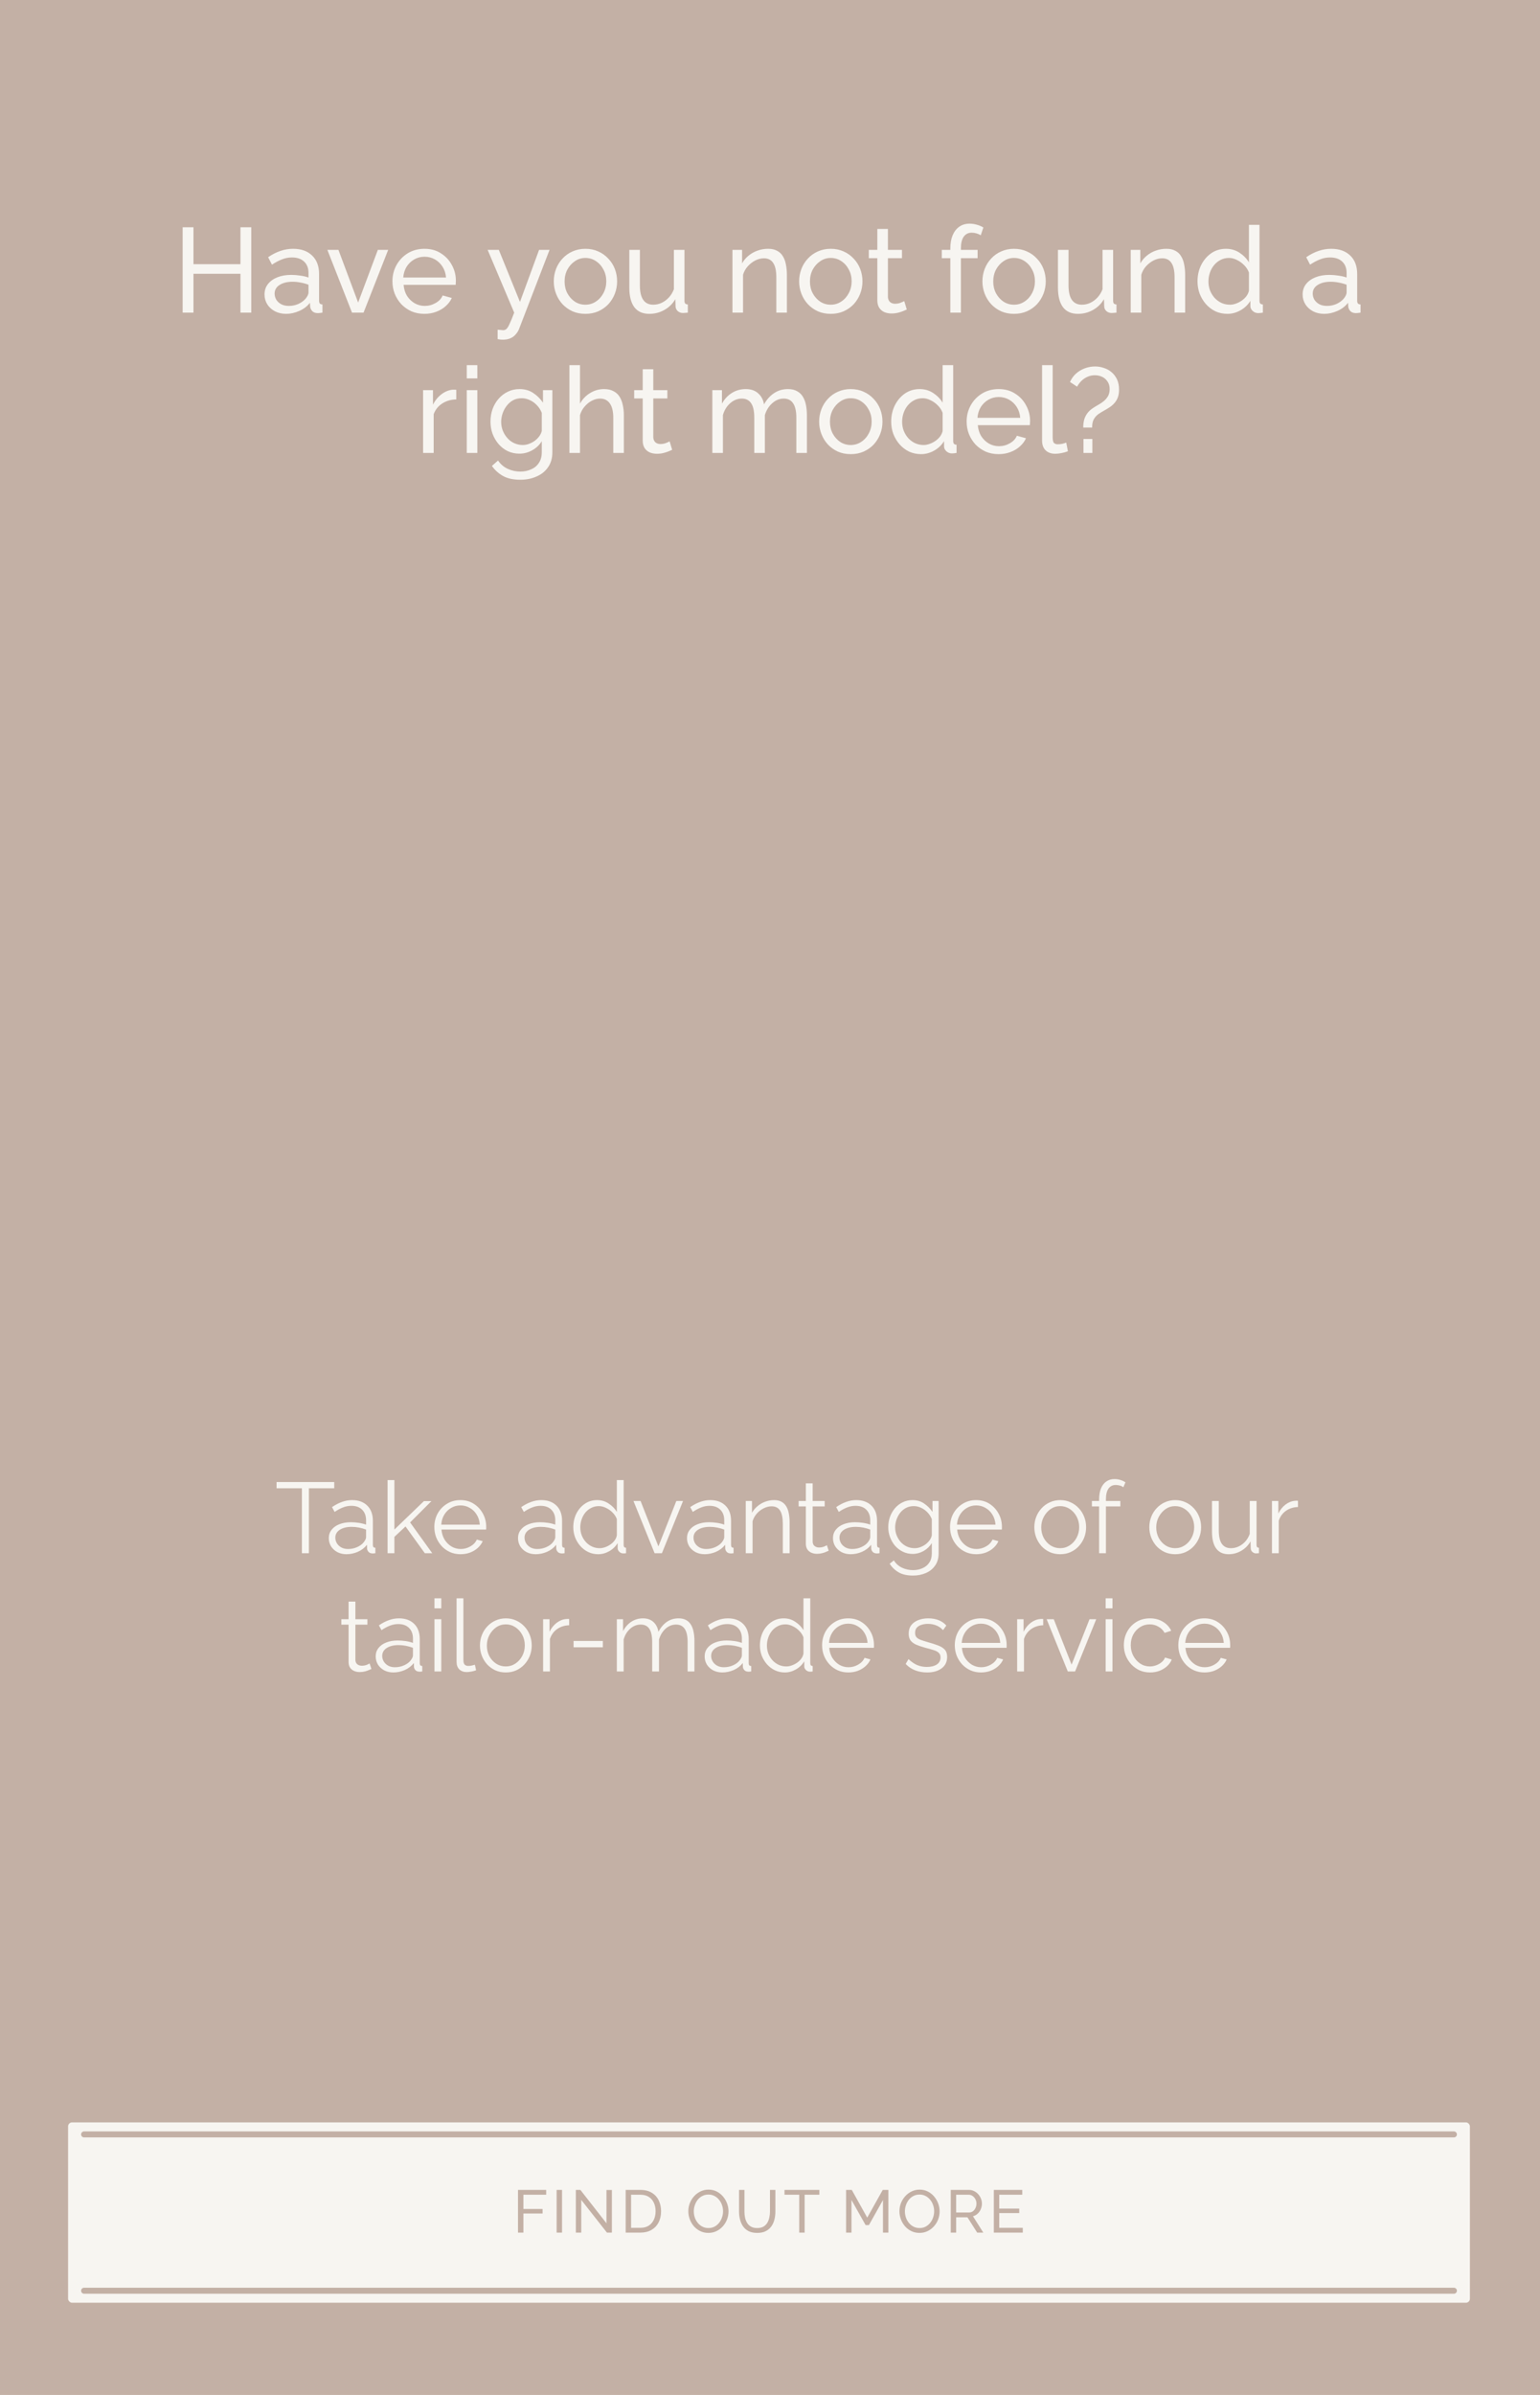 <svg xmlns="http://www.w3.org/2000/svg" fill="none" viewBox="0 0 769 1195" height="1195" width="769">
<rect fill="#C3B0A5" height="1195" width="769"></rect>
<path fill="#F7F5F1" d="M125.469 113.4V156H120.069V136.62H96.609V156H91.209V113.4H96.609V131.82H120.069V113.4H125.469ZM132.089 146.94C132.089 144.94 132.649 143.22 133.769 141.78C134.929 140.3 136.509 139.16 138.509 138.36C140.509 137.56 142.829 137.16 145.469 137.16C146.869 137.16 148.349 137.28 149.909 137.52C151.469 137.72 152.849 138.04 154.049 138.48V136.2C154.049 133.8 153.329 131.92 151.889 130.56C150.449 129.16 148.409 128.46 145.769 128.46C144.049 128.46 142.389 128.78 140.789 129.42C139.229 130.02 137.569 130.9 135.809 132.06L133.889 128.34C135.929 126.94 137.969 125.9 140.009 125.22C142.049 124.5 144.169 124.14 146.369 124.14C150.369 124.14 153.529 125.26 155.849 127.5C158.169 129.7 159.329 132.78 159.329 136.74V150C159.329 150.64 159.449 151.12 159.689 151.44C159.969 151.72 160.409 151.88 161.009 151.92V156C160.489 156.08 160.029 156.14 159.629 156.18C159.269 156.22 158.969 156.24 158.729 156.24C157.489 156.24 156.549 155.9 155.909 155.22C155.309 154.54 154.969 153.82 154.889 153.06L154.769 151.08C153.409 152.84 151.629 154.2 149.429 155.16C147.229 156.12 145.049 156.6 142.889 156.6C140.809 156.6 138.949 156.18 137.309 155.34C135.669 154.46 134.389 153.3 133.469 151.86C132.549 150.38 132.089 148.74 132.089 146.94ZM152.489 149.16C152.969 148.6 153.349 148.04 153.629 147.48C153.909 146.88 154.049 146.38 154.049 145.98V142.08C152.809 141.6 151.509 141.24 150.149 141C148.789 140.72 147.449 140.58 146.129 140.58C143.449 140.58 141.269 141.12 139.589 142.2C137.949 143.24 137.129 144.68 137.129 146.52C137.129 147.52 137.389 148.5 137.909 149.46C138.469 150.38 139.269 151.14 140.309 151.74C141.389 152.34 142.709 152.64 144.269 152.64C145.909 152.64 147.469 152.32 148.949 151.68C150.429 151 151.609 150.16 152.489 149.16ZM175.776 156L163.476 124.68H168.996L178.836 150.96L188.676 124.68H193.836L181.536 156H175.776ZM211.925 156.6C209.565 156.6 207.405 156.18 205.445 155.34C203.525 154.46 201.845 153.28 200.405 151.8C199.005 150.28 197.905 148.54 197.105 146.58C196.345 144.62 195.965 142.54 195.965 140.34C195.965 137.38 196.645 134.68 198.005 132.24C199.365 129.8 201.245 127.84 203.645 126.36C206.085 124.88 208.865 124.14 211.985 124.14C215.145 124.14 217.885 124.9 220.205 126.42C222.565 127.9 224.385 129.86 225.665 132.3C226.985 134.7 227.645 137.3 227.645 140.1C227.645 140.5 227.625 140.9 227.585 141.3C227.585 141.66 227.565 141.94 227.525 142.14H201.545C201.705 144.18 202.265 146 203.225 147.6C204.225 149.16 205.505 150.4 207.065 151.32C208.625 152.2 210.305 152.64 212.105 152.64C214.025 152.64 215.825 152.16 217.505 151.2C219.225 150.24 220.405 148.98 221.045 147.42L225.605 148.68C224.925 150.2 223.905 151.56 222.545 152.76C221.225 153.96 219.645 154.9 217.805 155.58C216.005 156.26 214.045 156.6 211.925 156.6ZM201.365 138.48H222.725C222.565 136.44 221.985 134.64 220.985 133.08C219.985 131.52 218.705 130.3 217.145 129.42C215.585 128.54 213.865 128.1 211.985 128.1C210.145 128.1 208.445 128.54 206.885 129.42C205.325 130.3 204.045 131.52 203.045 133.08C202.085 134.64 201.525 136.44 201.365 138.48ZM248.489 164.52C249.009 164.56 249.529 164.6 250.049 164.64C250.569 164.72 250.969 164.76 251.249 164.76C251.889 164.76 252.449 164.54 252.929 164.1C253.409 163.66 253.929 162.8 254.489 161.52C255.089 160.28 255.849 158.44 256.769 156L243.509 124.68H249.089L259.649 150.66L269.189 124.68H274.409L259.169 164.22C258.809 165.14 258.269 166 257.549 166.8C256.869 167.64 255.989 168.3 254.909 168.78C253.829 169.26 252.529 169.5 251.009 169.5C250.649 169.5 250.269 169.48 249.869 169.44C249.509 169.4 249.049 169.32 248.489 169.2V164.52ZM292.311 156.6C289.951 156.6 287.811 156.18 285.891 155.34C283.971 154.46 282.311 153.28 280.911 151.8C279.511 150.28 278.431 148.54 277.671 146.58C276.911 144.62 276.531 142.56 276.531 140.4C276.531 138.2 276.911 136.12 277.671 134.16C278.431 132.2 279.511 130.48 280.911 129C282.311 127.48 283.971 126.3 285.891 125.46C287.851 124.58 289.991 124.14 292.311 124.14C294.671 124.14 296.811 124.58 298.731 125.46C300.651 126.3 302.311 127.48 303.711 129C305.151 130.48 306.251 132.2 307.011 134.16C307.771 136.12 308.151 138.2 308.151 140.4C308.151 142.56 307.771 144.62 307.011 146.58C306.251 148.54 305.171 150.28 303.771 151.8C302.371 153.28 300.691 154.46 298.731 155.34C296.811 156.18 294.671 156.6 292.311 156.6ZM281.931 140.46C281.931 142.62 282.391 144.58 283.311 146.34C284.271 148.1 285.531 149.5 287.091 150.54C288.651 151.54 290.391 152.04 292.311 152.04C294.231 152.04 295.971 151.52 297.531 150.48C299.131 149.44 300.391 148.04 301.311 146.28C302.271 144.48 302.751 142.5 302.751 140.34C302.751 138.18 302.271 136.22 301.311 134.46C300.391 132.7 299.131 131.3 297.531 130.26C295.971 129.22 294.231 128.7 292.311 128.7C290.391 128.7 288.651 129.24 287.091 130.32C285.531 131.36 284.271 132.76 283.311 134.52C282.391 136.28 281.931 138.26 281.931 140.46ZM314.249 143.46V124.68H319.529V142.44C319.529 145.64 320.089 148.04 321.209 149.64C322.329 151.24 323.989 152.04 326.189 152.04C327.629 152.04 329.009 151.74 330.329 151.14C331.689 150.5 332.909 149.6 333.989 148.44C335.069 147.28 335.909 145.9 336.509 144.3V124.68H341.789V150C341.789 150.64 341.909 151.12 342.149 151.44C342.429 151.72 342.869 151.88 343.469 151.92V156C342.869 156.08 342.389 156.12 342.029 156.12C341.709 156.16 341.389 156.18 341.069 156.18C340.069 156.18 339.209 155.88 338.489 155.28C337.769 154.64 337.389 153.86 337.349 152.94L337.229 149.28C335.869 151.6 334.029 153.4 331.709 154.68C329.429 155.96 326.929 156.6 324.209 156.6C320.929 156.6 318.449 155.5 316.769 153.3C315.089 151.06 314.249 147.78 314.249 143.46ZM392.94 156H387.66V138.48C387.66 135.16 387.14 132.74 386.1 131.22C385.1 129.66 383.56 128.88 381.48 128.88C380.04 128.88 378.6 129.24 377.16 129.96C375.76 130.68 374.5 131.66 373.38 132.9C372.3 134.1 371.52 135.5 371.04 137.1V156H365.76V124.68H370.56V131.4C371.4 129.92 372.48 128.64 373.8 127.56C375.12 126.48 376.62 125.64 378.3 125.04C379.98 124.44 381.74 124.14 383.58 124.14C385.38 124.14 386.88 124.48 388.08 125.16C389.32 125.8 390.28 126.72 390.96 127.92C391.68 129.08 392.18 130.46 392.46 132.06C392.78 133.66 392.94 135.4 392.94 137.28V156ZM414.831 156.6C412.471 156.6 410.331 156.18 408.411 155.34C406.491 154.46 404.831 153.28 403.431 151.8C402.031 150.28 400.951 148.54 400.191 146.58C399.431 144.62 399.051 142.56 399.051 140.4C399.051 138.2 399.431 136.12 400.191 134.16C400.951 132.2 402.031 130.48 403.431 129C404.831 127.48 406.491 126.3 408.411 125.46C410.371 124.58 412.511 124.14 414.831 124.14C417.191 124.14 419.331 124.58 421.251 125.46C423.171 126.3 424.831 127.48 426.231 129C427.671 130.48 428.771 132.2 429.531 134.16C430.291 136.12 430.671 138.2 430.671 140.4C430.671 142.56 430.291 144.62 429.531 146.58C428.771 148.54 427.691 150.28 426.291 151.8C424.891 153.28 423.211 154.46 421.251 155.34C419.331 156.18 417.191 156.6 414.831 156.6ZM404.451 140.46C404.451 142.62 404.911 144.58 405.831 146.34C406.791 148.1 408.051 149.5 409.611 150.54C411.171 151.54 412.911 152.04 414.831 152.04C416.751 152.04 418.491 151.52 420.051 150.48C421.651 149.44 422.911 148.04 423.831 146.28C424.791 144.48 425.271 142.5 425.271 140.34C425.271 138.18 424.791 136.22 423.831 134.46C422.911 132.7 421.651 131.3 420.051 130.26C418.491 129.22 416.751 128.7 414.831 128.7C412.911 128.7 411.171 129.24 409.611 130.32C408.051 131.36 406.791 132.76 405.831 134.52C404.911 136.28 404.451 138.26 404.451 140.46ZM452.8 154.44C452.36 154.64 451.76 154.9 451 155.22C450.24 155.54 449.36 155.82 448.36 156.06C447.36 156.3 446.3 156.42 445.18 156.42C443.9 156.42 442.72 156.2 441.64 155.76C440.56 155.28 439.7 154.56 439.06 153.6C438.42 152.6 438.1 151.36 438.1 149.88V128.82H433.84V124.68H438.1V114.24H443.38V124.68H450.4V128.82H443.38V148.26C443.46 149.38 443.84 150.22 444.52 150.78C445.2 151.3 446 151.56 446.92 151.56C447.96 151.56 448.92 151.38 449.8 151.02C450.68 150.66 451.26 150.4 451.54 150.24L452.8 154.44ZM474.549 156V128.82H470.289V124.68H474.549V124.02C474.549 121.46 474.929 119.26 475.689 117.42C476.489 115.54 477.609 114.1 479.049 113.1C480.489 112.1 482.189 111.6 484.149 111.6C485.389 111.6 486.609 111.78 487.809 112.14C489.009 112.46 490.089 112.92 491.049 113.52L489.729 117.42C489.169 117.02 488.469 116.7 487.629 116.46C486.829 116.22 486.029 116.1 485.229 116.1C483.509 116.1 482.169 116.78 481.209 118.14C480.289 119.46 479.829 121.36 479.829 123.84V124.68H488.169V128.82H479.829V156H474.549ZM506.354 156.6C503.994 156.6 501.854 156.18 499.934 155.34C498.014 154.46 496.354 153.28 494.954 151.8C493.554 150.28 492.474 148.54 491.714 146.58C490.954 144.62 490.574 142.56 490.574 140.4C490.574 138.2 490.954 136.12 491.714 134.16C492.474 132.2 493.554 130.48 494.954 129C496.354 127.48 498.014 126.3 499.934 125.46C501.894 124.58 504.034 124.14 506.354 124.14C508.714 124.14 510.854 124.58 512.774 125.46C514.694 126.3 516.354 127.48 517.754 129C519.194 130.48 520.294 132.2 521.054 134.16C521.814 136.12 522.194 138.2 522.194 140.4C522.194 142.56 521.814 144.62 521.054 146.58C520.294 148.54 519.214 150.28 517.814 151.8C516.414 153.28 514.734 154.46 512.774 155.34C510.854 156.18 508.714 156.6 506.354 156.6ZM495.974 140.46C495.974 142.62 496.434 144.58 497.354 146.34C498.314 148.1 499.574 149.5 501.134 150.54C502.694 151.54 504.434 152.04 506.354 152.04C508.274 152.04 510.014 151.52 511.574 150.48C513.174 149.44 514.434 148.04 515.354 146.28C516.314 144.48 516.794 142.5 516.794 140.34C516.794 138.18 516.314 136.22 515.354 134.46C514.434 132.7 513.174 131.3 511.574 130.26C510.014 129.22 508.274 128.7 506.354 128.7C504.434 128.7 502.694 129.24 501.134 130.32C499.574 131.36 498.314 132.76 497.354 134.52C496.434 136.28 495.974 138.26 495.974 140.46ZM528.292 143.46V124.68H533.572V142.44C533.572 145.64 534.132 148.04 535.252 149.64C536.372 151.24 538.032 152.04 540.232 152.04C541.672 152.04 543.052 151.74 544.372 151.14C545.732 150.5 546.952 149.6 548.032 148.44C549.112 147.28 549.952 145.9 550.552 144.3V124.68H555.832V150C555.832 150.64 555.952 151.12 556.192 151.44C556.472 151.72 556.912 151.88 557.512 151.92V156C556.912 156.08 556.432 156.12 556.072 156.12C555.752 156.16 555.432 156.18 555.112 156.18C554.112 156.18 553.252 155.88 552.532 155.28C551.812 154.64 551.432 153.86 551.392 152.94L551.272 149.28C549.912 151.6 548.072 153.4 545.752 154.68C543.472 155.96 540.972 156.6 538.252 156.6C534.972 156.6 532.492 155.5 530.812 153.3C529.132 151.06 528.292 147.78 528.292 143.46ZM591.807 156H586.527V138.48C586.527 135.16 586.007 132.74 584.967 131.22C583.967 129.66 582.427 128.88 580.347 128.88C578.907 128.88 577.467 129.24 576.027 129.96C574.627 130.68 573.367 131.66 572.247 132.9C571.167 134.1 570.387 135.5 569.907 137.1V156H564.627V124.68H569.427V131.4C570.267 129.92 571.347 128.64 572.667 127.56C573.987 126.48 575.487 125.64 577.167 125.04C578.847 124.44 580.607 124.14 582.447 124.14C584.247 124.14 585.747 124.48 586.947 125.16C588.187 125.8 589.147 126.72 589.827 127.92C590.547 129.08 591.047 130.46 591.327 132.06C591.647 133.66 591.807 135.4 591.807 137.28V156ZM597.978 140.4C597.978 137.44 598.578 134.74 599.778 132.3C601.018 129.82 602.698 127.84 604.818 126.36C606.978 124.88 609.438 124.14 612.198 124.14C614.718 124.14 616.978 124.8 618.978 126.12C620.978 127.44 622.538 129.04 623.658 130.92V112.2H628.938V150C628.938 150.64 629.058 151.12 629.298 151.44C629.578 151.72 630.018 151.88 630.618 151.92V156C629.618 156.16 628.838 156.24 628.278 156.24C627.238 156.24 626.318 155.88 625.518 155.16C624.758 154.44 624.378 153.64 624.378 152.76V150.12C623.138 152.12 621.478 153.7 619.398 154.86C617.318 156.02 615.158 156.6 612.918 156.6C610.758 156.6 608.758 156.18 606.918 155.34C605.118 154.46 603.538 153.26 602.178 151.74C600.858 150.22 599.818 148.5 599.058 146.58C598.338 144.62 597.978 142.56 597.978 140.4ZM623.658 145.02V136.02C623.178 134.66 622.398 133.44 621.318 132.36C620.238 131.24 619.018 130.36 617.658 129.72C616.338 129.04 615.018 128.7 613.698 128.7C612.138 128.7 610.718 129.04 609.438 129.72C608.198 130.36 607.118 131.24 606.198 132.36C605.318 133.44 604.638 134.68 604.158 136.08C603.678 137.48 603.438 138.94 603.438 140.46C603.438 142.02 603.698 143.5 604.218 144.9C604.778 146.3 605.538 147.54 606.498 148.62C607.498 149.7 608.638 150.54 609.918 151.14C611.238 151.74 612.658 152.04 614.178 152.04C615.138 152.04 616.118 151.86 617.118 151.5C618.158 151.14 619.138 150.64 620.058 150C620.978 149.36 621.758 148.62 622.398 147.78C623.038 146.9 623.458 145.98 623.658 145.02ZM650.468 146.94C650.468 144.94 651.028 143.22 652.148 141.78C653.308 140.3 654.888 139.16 656.888 138.36C658.888 137.56 661.208 137.16 663.848 137.16C665.248 137.16 666.728 137.28 668.288 137.52C669.848 137.72 671.228 138.04 672.428 138.48V136.2C672.428 133.8 671.708 131.92 670.268 130.56C668.828 129.16 666.788 128.46 664.148 128.46C662.428 128.46 660.768 128.78 659.168 129.42C657.608 130.02 655.948 130.9 654.188 132.06L652.268 128.34C654.308 126.94 656.348 125.9 658.388 125.22C660.428 124.5 662.548 124.14 664.748 124.14C668.748 124.14 671.908 125.26 674.228 127.5C676.548 129.7 677.708 132.78 677.708 136.74V150C677.708 150.64 677.828 151.12 678.068 151.44C678.348 151.72 678.788 151.88 679.388 151.92V156C678.868 156.08 678.408 156.14 678.008 156.18C677.648 156.22 677.348 156.24 677.108 156.24C675.868 156.24 674.928 155.9 674.288 155.22C673.688 154.54 673.348 153.82 673.268 153.06L673.148 151.08C671.788 152.84 670.008 154.2 667.808 155.16C665.608 156.12 663.428 156.6 661.268 156.6C659.188 156.6 657.328 156.18 655.688 155.34C654.048 154.46 652.768 153.3 651.848 151.86C650.928 150.38 650.468 148.74 650.468 146.94ZM670.868 149.16C671.348 148.6 671.728 148.04 672.008 147.48C672.288 146.88 672.428 146.38 672.428 145.98V142.08C671.188 141.6 669.888 141.24 668.528 141C667.168 140.72 665.828 140.58 664.508 140.58C661.828 140.58 659.648 141.12 657.968 142.2C656.328 143.24 655.508 144.68 655.508 146.52C655.508 147.52 655.768 148.5 656.288 149.46C656.848 150.38 657.648 151.14 658.688 151.74C659.768 152.34 661.088 152.64 662.648 152.64C664.288 152.64 665.848 152.32 667.328 151.68C668.808 151 669.988 150.16 670.868 149.16ZM227.838 199.3C225.198 199.34 222.858 200.02 220.818 201.34C218.818 202.62 217.398 204.4 216.558 206.68V226H211.278V194.68H216.198V201.94C217.278 199.78 218.698 198.04 220.458 196.72C222.258 195.36 224.138 194.6 226.098 194.44C226.498 194.44 226.838 194.44 227.118 194.44C227.398 194.44 227.638 194.46 227.838 194.5V199.3ZM233.074 226V194.68H238.354V226H233.074ZM233.074 188.8V182.2H238.354V188.8H233.074ZM259.383 226.36C257.263 226.36 255.303 225.94 253.503 225.1C251.743 224.22 250.223 223.04 248.943 221.56C247.663 220.04 246.663 218.32 245.943 216.4C245.263 214.48 244.923 212.48 244.923 210.4C244.923 208.2 245.263 206.12 245.943 204.16C246.663 202.2 247.663 200.48 248.943 199C250.263 197.48 251.803 196.3 253.563 195.46C255.323 194.58 257.283 194.14 259.443 194.14C262.043 194.14 264.303 194.78 266.223 196.06C268.183 197.34 269.823 198.96 271.143 200.92V194.68H275.823V225.64C275.823 228.6 275.103 231.1 273.663 233.14C272.263 235.18 270.343 236.72 267.903 237.76C265.503 238.84 262.823 239.38 259.863 239.38C256.343 239.38 253.463 238.76 251.223 237.52C248.983 236.28 247.123 234.6 245.643 232.48L248.703 229.78C249.943 231.62 251.543 233 253.503 233.92C255.503 234.84 257.623 235.3 259.863 235.3C261.783 235.3 263.543 234.94 265.143 234.22C266.783 233.54 268.083 232.48 269.043 231.04C270.043 229.6 270.543 227.8 270.543 225.64V220.12C269.383 222.04 267.783 223.56 265.743 224.68C263.743 225.8 261.623 226.36 259.383 226.36ZM261.003 222.04C262.123 222.04 263.203 221.84 264.243 221.44C265.283 221.04 266.243 220.52 267.123 219.88C268.003 219.2 268.743 218.44 269.343 217.6C269.943 216.76 270.343 215.9 270.543 215.02V206.02C269.983 204.58 269.183 203.32 268.143 202.24C267.103 201.12 265.923 200.26 264.603 199.66C263.283 199.02 261.923 198.7 260.523 198.7C258.923 198.7 257.483 199.04 256.203 199.72C254.963 200.4 253.903 201.32 253.023 202.48C252.143 203.6 251.463 204.86 250.983 206.26C250.503 207.66 250.263 209.08 250.263 210.52C250.263 212.08 250.543 213.56 251.103 214.96C251.663 216.32 252.423 217.54 253.383 218.62C254.343 219.7 255.483 220.54 256.803 221.14C258.123 221.74 259.523 222.04 261.003 222.04ZM311.524 226H306.244V208.48C306.244 205.28 305.664 202.88 304.504 201.28C303.384 199.68 301.764 198.88 299.644 198.88C298.284 198.88 296.904 199.24 295.504 199.96C294.144 200.68 292.944 201.66 291.904 202.9C290.864 204.1 290.104 205.5 289.624 207.1V226H284.344V182.2H289.624V201.4C290.864 199.16 292.544 197.4 294.664 196.12C296.824 194.8 299.144 194.14 301.624 194.14C303.504 194.14 305.064 194.48 306.304 195.16C307.584 195.8 308.604 196.72 309.364 197.92C310.124 199.12 310.664 200.52 310.984 202.12C311.344 203.68 311.524 205.4 311.524 207.28V226ZM335.642 224.44C335.202 224.64 334.602 224.9 333.842 225.22C333.082 225.54 332.202 225.82 331.202 226.06C330.202 226.3 329.142 226.42 328.022 226.42C326.742 226.42 325.562 226.2 324.482 225.76C323.402 225.28 322.542 224.56 321.902 223.6C321.262 222.6 320.942 221.36 320.942 219.88V198.82H316.682V194.68H320.942V184.24H326.222V194.68H333.242V198.82H326.222V218.26C326.302 219.38 326.682 220.22 327.362 220.78C328.042 221.3 328.842 221.56 329.762 221.56C330.802 221.56 331.762 221.38 332.642 221.02C333.522 220.66 334.102 220.4 334.382 220.24L335.642 224.44ZM402.931 226H397.651V208.48C397.651 205.2 397.111 202.78 396.031 201.22C394.991 199.66 393.431 198.88 391.351 198.88C389.231 198.88 387.311 199.66 385.591 201.22C383.871 202.74 382.651 204.72 381.931 207.16V226H376.651V208.48C376.651 205.16 376.131 202.74 375.091 201.22C374.051 199.66 372.491 198.88 370.411 198.88C368.331 198.88 366.411 199.64 364.651 201.16C362.931 202.64 361.711 204.62 360.991 207.1V226H355.711V194.68H360.511V201.4C361.791 199.08 363.451 197.3 365.491 196.06C367.531 194.78 369.831 194.14 372.391 194.14C374.991 194.14 377.071 194.86 378.631 196.3C380.191 197.7 381.151 199.52 381.511 201.76C382.911 199.28 384.611 197.4 386.611 196.12C388.611 194.8 390.891 194.14 393.451 194.14C395.251 194.14 396.751 194.48 397.951 195.16C399.191 195.8 400.171 196.72 400.891 197.92C401.611 199.08 402.131 200.46 402.451 202.06C402.771 203.66 402.931 205.4 402.931 207.28V226ZM424.821 226.6C422.461 226.6 420.321 226.18 418.401 225.34C416.481 224.46 414.821 223.28 413.421 221.8C412.021 220.28 410.941 218.54 410.181 216.58C409.421 214.62 409.041 212.56 409.041 210.4C409.041 208.2 409.421 206.12 410.181 204.16C410.941 202.2 412.021 200.48 413.421 199C414.821 197.48 416.481 196.3 418.401 195.46C420.361 194.58 422.501 194.14 424.821 194.14C427.181 194.14 429.321 194.58 431.241 195.46C433.161 196.3 434.821 197.48 436.221 199C437.661 200.48 438.761 202.2 439.521 204.16C440.281 206.12 440.661 208.2 440.661 210.4C440.661 212.56 440.281 214.62 439.521 216.58C438.761 218.54 437.681 220.28 436.281 221.8C434.881 223.28 433.201 224.46 431.241 225.34C429.321 226.18 427.181 226.6 424.821 226.6ZM414.441 210.46C414.441 212.62 414.901 214.58 415.821 216.34C416.781 218.1 418.041 219.5 419.601 220.54C421.161 221.54 422.901 222.04 424.821 222.04C426.741 222.04 428.481 221.52 430.041 220.48C431.641 219.44 432.901 218.04 433.821 216.28C434.781 214.48 435.261 212.5 435.261 210.34C435.261 208.18 434.781 206.22 433.821 204.46C432.901 202.7 431.641 201.3 430.041 200.26C428.481 199.22 426.741 198.7 424.821 198.7C422.901 198.7 421.161 199.24 419.601 200.32C418.041 201.36 416.781 202.76 415.821 204.52C414.901 206.28 414.441 208.26 414.441 210.46ZM445.019 210.4C445.019 207.44 445.619 204.74 446.819 202.3C448.059 199.82 449.739 197.84 451.859 196.36C454.019 194.88 456.479 194.14 459.239 194.14C461.759 194.14 464.019 194.8 466.019 196.12C468.019 197.44 469.579 199.04 470.699 200.92V182.2H475.979V220C475.979 220.64 476.099 221.12 476.339 221.44C476.619 221.72 477.059 221.88 477.659 221.92V226C476.659 226.16 475.879 226.24 475.319 226.24C474.279 226.24 473.359 225.88 472.559 225.16C471.799 224.44 471.419 223.64 471.419 222.76V220.12C470.179 222.12 468.519 223.7 466.439 224.86C464.359 226.02 462.199 226.6 459.959 226.6C457.799 226.6 455.799 226.18 453.959 225.34C452.159 224.46 450.579 223.26 449.219 221.74C447.899 220.22 446.859 218.5 446.099 216.58C445.379 214.62 445.019 212.56 445.019 210.4ZM470.699 215.02V206.02C470.219 204.66 469.439 203.44 468.359 202.36C467.279 201.24 466.059 200.36 464.699 199.72C463.379 199.04 462.059 198.7 460.739 198.7C459.179 198.7 457.759 199.04 456.479 199.72C455.239 200.36 454.159 201.24 453.239 202.36C452.359 203.44 451.679 204.68 451.199 206.08C450.719 207.48 450.479 208.94 450.479 210.46C450.479 212.02 450.739 213.5 451.259 214.9C451.819 216.3 452.579 217.54 453.539 218.62C454.539 219.7 455.679 220.54 456.959 221.14C458.279 221.74 459.699 222.04 461.219 222.04C462.179 222.04 463.159 221.86 464.159 221.5C465.199 221.14 466.179 220.64 467.099 220C468.019 219.36 468.799 218.62 469.439 217.78C470.079 216.9 470.499 215.98 470.699 215.02ZM498.653 226.6C496.293 226.6 494.133 226.18 492.173 225.34C490.253 224.46 488.573 223.28 487.133 221.8C485.733 220.28 484.633 218.54 483.833 216.58C483.073 214.62 482.693 212.54 482.693 210.34C482.693 207.38 483.373 204.68 484.733 202.24C486.093 199.8 487.973 197.84 490.373 196.36C492.813 194.88 495.593 194.14 498.713 194.14C501.873 194.14 504.613 194.9 506.933 196.42C509.293 197.9 511.113 199.86 512.393 202.3C513.713 204.7 514.373 207.3 514.373 210.1C514.373 210.5 514.353 210.9 514.313 211.3C514.313 211.66 514.293 211.94 514.253 212.14H488.273C488.433 214.18 488.993 216 489.953 217.6C490.953 219.16 492.233 220.4 493.793 221.32C495.353 222.2 497.033 222.64 498.833 222.64C500.753 222.64 502.553 222.16 504.233 221.2C505.953 220.24 507.133 218.98 507.773 217.42L512.333 218.68C511.653 220.2 510.633 221.56 509.273 222.76C507.953 223.96 506.373 224.9 504.533 225.58C502.733 226.26 500.773 226.6 498.653 226.6ZM488.093 208.48H509.453C509.293 206.44 508.713 204.64 507.713 203.08C506.713 201.52 505.433 200.3 503.873 199.42C502.313 198.54 500.593 198.1 498.713 198.1C496.873 198.1 495.173 198.54 493.613 199.42C492.053 200.3 490.773 201.52 489.773 203.08C488.813 204.64 488.253 206.44 488.093 208.48ZM520.362 182.2H525.642V217.9C525.642 219.62 525.882 220.68 526.362 221.08C526.842 221.48 527.422 221.68 528.102 221.68C528.942 221.68 529.742 221.6 530.502 221.44C531.262 221.24 531.902 221.04 532.422 220.84L533.262 225.16C532.382 225.52 531.342 225.82 530.142 226.06C528.942 226.3 527.882 226.42 526.962 226.42C524.922 226.42 523.302 225.84 522.102 224.68C520.942 223.52 520.362 221.9 520.362 219.82V182.2ZM540.911 213.34C540.911 211.9 541.071 210.58 541.391 209.38C541.751 208.18 542.291 207.1 543.011 206.14C543.771 205.14 544.751 204.26 545.951 203.5C546.671 203.02 547.491 202.52 548.411 202C549.371 201.48 550.271 200.88 551.111 200.2C551.991 199.48 552.711 198.64 553.271 197.68C553.831 196.68 554.111 195.5 554.111 194.14C554.111 192.62 553.751 191.36 553.031 190.36C552.351 189.32 551.451 188.54 550.331 188.02C549.211 187.5 548.011 187.24 546.731 187.24C545.411 187.24 544.171 187.5 543.011 188.02C541.851 188.54 540.831 189.24 539.951 190.12C539.111 190.96 538.411 191.9 537.851 192.94L534.311 190.6C535.031 188.96 536.031 187.56 537.311 186.4C538.631 185.24 540.111 184.36 541.751 183.76C543.391 183.16 545.091 182.86 546.851 182.86C548.331 182.86 549.771 183.1 551.171 183.58C552.611 184.02 553.891 184.72 555.011 185.68C556.171 186.64 557.091 187.84 557.771 189.28C558.451 190.72 558.791 192.42 558.791 194.38C558.791 195.9 558.591 197.2 558.191 198.28C557.791 199.36 557.231 200.3 556.511 201.1C555.831 201.9 555.031 202.6 554.111 203.2C553.191 203.8 552.231 204.38 551.231 204.94C550.271 205.46 549.331 206.04 548.411 206.68C547.531 207.32 546.791 208.16 546.191 209.2C545.631 210.2 545.351 211.58 545.351 213.34H540.911ZM541.031 226V219.04H545.471V226H541.031Z"></path>
<path fill="#F7F5F1" d="M166.901 742.6H154.251V775H150.751V742.6H138.101V739.5H166.901V742.6ZM164.194 767.5C164.194 765.867 164.661 764.467 165.594 763.3C166.527 762.1 167.811 761.183 169.444 760.55C171.111 759.883 173.027 759.55 175.194 759.55C176.461 759.55 177.777 759.65 179.144 759.85C180.511 760.05 181.727 760.35 182.794 760.75V758.55C182.794 756.35 182.144 754.6 180.844 753.3C179.544 752 177.744 751.35 175.444 751.35C174.044 751.35 172.661 751.617 171.294 752.15C169.961 752.65 168.561 753.4 167.094 754.4L165.794 752C167.494 750.833 169.161 749.967 170.794 749.4C172.427 748.8 174.094 748.5 175.794 748.5C178.994 748.5 181.527 749.417 183.394 751.25C185.261 753.083 186.194 755.617 186.194 758.85V770.9C186.194 771.367 186.294 771.717 186.494 771.95C186.694 772.15 187.011 772.267 187.444 772.3V775C187.077 775.033 186.761 775.067 186.494 775.1C186.227 775.133 186.027 775.133 185.894 775.1C185.061 775.067 184.427 774.8 183.994 774.3C183.561 773.8 183.327 773.267 183.294 772.7L183.244 770.8C182.077 772.3 180.561 773.467 178.694 774.3C176.827 775.1 174.927 775.5 172.994 775.5C171.327 775.5 169.811 775.15 168.444 774.45C167.111 773.717 166.061 772.75 165.294 771.55C164.561 770.317 164.194 768.967 164.194 767.5ZM181.644 769.5C182.011 769.033 182.294 768.583 182.494 768.15C182.694 767.717 182.794 767.333 182.794 767V763.2C181.661 762.767 180.477 762.433 179.244 762.2C178.044 761.967 176.827 761.85 175.594 761.85C173.161 761.85 171.194 762.333 169.694 763.3C168.194 764.267 167.444 765.583 167.444 767.25C167.444 768.217 167.694 769.133 168.194 770C168.694 770.833 169.427 771.533 170.394 772.1C171.361 772.633 172.494 772.9 173.794 772.9C175.427 772.9 176.944 772.583 178.344 771.95C179.777 771.317 180.877 770.5 181.644 769.5ZM212.14 775L202.49 761.65L196.94 766.85V775H193.54V738.5H196.94V763.2L211.69 749H215.44L204.79 759.65L215.84 775H212.14ZM229.937 775.5C228.07 775.5 226.337 775.15 224.737 774.45C223.137 773.717 221.753 772.733 220.587 771.5C219.42 770.233 218.503 768.783 217.837 767.15C217.203 765.517 216.887 763.767 216.887 761.9C216.887 759.467 217.437 757.233 218.537 755.2C219.67 753.167 221.22 751.55 223.187 750.35C225.153 749.117 227.387 748.5 229.887 748.5C232.453 748.5 234.687 749.117 236.587 750.35C238.52 751.583 240.037 753.217 241.137 755.25C242.237 757.25 242.787 759.45 242.787 761.85C242.787 762.117 242.787 762.383 242.787 762.65C242.787 762.883 242.77 763.067 242.737 763.2H220.437C220.603 765.067 221.12 766.733 221.987 768.2C222.887 769.633 224.037 770.783 225.437 771.65C226.87 772.483 228.42 772.9 230.087 772.9C231.787 772.9 233.387 772.467 234.887 771.6C236.42 770.733 237.487 769.6 238.087 768.2L241.037 769C240.503 770.233 239.687 771.35 238.587 772.35C237.487 773.35 236.187 774.133 234.687 774.7C233.22 775.233 231.637 775.5 229.937 775.5ZM220.337 760.75H239.587C239.453 758.85 238.937 757.183 238.037 755.75C237.17 754.317 236.02 753.2 234.587 752.4C233.187 751.567 231.637 751.15 229.937 751.15C228.237 751.15 226.687 751.567 225.287 752.4C223.887 753.2 222.737 754.333 221.837 755.8C220.97 757.233 220.47 758.883 220.337 760.75ZM258.676 767.5C258.676 765.867 259.143 764.467 260.076 763.3C261.01 762.1 262.293 761.183 263.926 760.55C265.593 759.883 267.51 759.55 269.676 759.55C270.943 759.55 272.26 759.65 273.626 759.85C274.993 760.05 276.21 760.35 277.276 760.75V758.55C277.276 756.35 276.626 754.6 275.326 753.3C274.026 752 272.226 751.35 269.926 751.35C268.526 751.35 267.143 751.617 265.776 752.15C264.443 752.65 263.043 753.4 261.576 754.4L260.276 752C261.976 750.833 263.643 749.967 265.276 749.4C266.91 748.8 268.576 748.5 270.276 748.5C273.476 748.5 276.01 749.417 277.876 751.25C279.743 753.083 280.676 755.617 280.676 758.85V770.9C280.676 771.367 280.776 771.717 280.976 771.95C281.176 772.15 281.493 772.267 281.926 772.3V775C281.56 775.033 281.243 775.067 280.976 775.1C280.71 775.133 280.51 775.133 280.376 775.1C279.543 775.067 278.91 774.8 278.476 774.3C278.043 773.8 277.81 773.267 277.776 772.7L277.726 770.8C276.56 772.3 275.043 773.467 273.176 774.3C271.31 775.1 269.41 775.5 267.476 775.5C265.81 775.5 264.293 775.15 262.926 774.45C261.593 773.717 260.543 772.75 259.776 771.55C259.043 770.317 258.676 768.967 258.676 767.5ZM276.126 769.5C276.493 769.033 276.776 768.583 276.976 768.15C277.176 767.717 277.276 767.333 277.276 767V763.2C276.143 762.767 274.96 762.433 273.726 762.2C272.526 761.967 271.31 761.85 270.076 761.85C267.643 761.85 265.676 762.333 264.176 763.3C262.676 764.267 261.926 765.583 261.926 767.25C261.926 768.217 262.176 769.133 262.676 770C263.176 770.833 263.91 771.533 264.876 772.1C265.843 772.633 266.976 772.9 268.276 772.9C269.91 772.9 271.426 772.583 272.826 771.95C274.26 771.317 275.36 770.5 276.126 769.5ZM286.272 762.05C286.272 759.583 286.772 757.333 287.772 755.3C288.806 753.233 290.222 751.583 292.022 750.35C293.822 749.117 295.872 748.5 298.172 748.5C300.339 748.5 302.272 749.083 303.972 750.25C305.706 751.383 307.056 752.767 308.022 754.4V738.5H311.422V770.9C311.422 771.367 311.522 771.717 311.722 771.95C311.922 772.15 312.222 772.267 312.622 772.3V775C311.956 775.1 311.439 775.133 311.072 775.1C310.372 775.067 309.756 774.783 309.222 774.25C308.689 773.717 308.422 773.133 308.422 772.5V769.95C307.389 771.65 305.989 773 304.222 774C302.456 775 300.622 775.5 298.722 775.5C296.922 775.5 295.256 775.133 293.722 774.4C292.222 773.667 290.906 772.667 289.772 771.4C288.672 770.133 287.806 768.7 287.172 767.1C286.572 765.467 286.272 763.783 286.272 762.05ZM308.022 766.05V758C307.589 756.8 306.889 755.717 305.922 754.75C304.956 753.75 303.856 752.967 302.622 752.4C301.422 751.8 300.222 751.5 299.022 751.5C297.622 751.5 296.356 751.8 295.222 752.4C294.089 752.967 293.106 753.75 292.272 754.75C291.472 755.75 290.856 756.883 290.422 758.15C289.989 759.417 289.772 760.717 289.772 762.05C289.772 763.45 290.006 764.783 290.472 766.05C290.972 767.317 291.672 768.45 292.572 769.45C293.472 770.417 294.506 771.167 295.672 771.7C296.839 772.233 298.106 772.5 299.472 772.5C300.339 772.5 301.239 772.333 302.172 772C303.106 771.667 303.989 771.217 304.822 770.65C305.689 770.05 306.406 769.35 306.972 768.55C307.539 767.75 307.889 766.917 308.022 766.05ZM326.876 775L316.326 748.95H319.876L328.776 771.6L337.726 748.95H341.076L330.526 775H326.876ZM343.051 767.5C343.051 765.867 343.518 764.467 344.451 763.3C345.385 762.1 346.668 761.183 348.301 760.55C349.968 759.883 351.885 759.55 354.051 759.55C355.318 759.55 356.635 759.65 358.001 759.85C359.368 760.05 360.585 760.35 361.651 760.75V758.55C361.651 756.35 361.001 754.6 359.701 753.3C358.401 752 356.601 751.35 354.301 751.35C352.901 751.35 351.518 751.617 350.151 752.15C348.818 752.65 347.418 753.4 345.951 754.4L344.651 752C346.351 750.833 348.018 749.967 349.651 749.4C351.285 748.8 352.951 748.5 354.651 748.5C357.851 748.5 360.385 749.417 362.251 751.25C364.118 753.083 365.051 755.617 365.051 758.85V770.9C365.051 771.367 365.151 771.717 365.351 771.95C365.551 772.15 365.868 772.267 366.301 772.3V775C365.935 775.033 365.618 775.067 365.351 775.1C365.085 775.133 364.885 775.133 364.751 775.1C363.918 775.067 363.285 774.8 362.851 774.3C362.418 773.8 362.185 773.267 362.151 772.7L362.101 770.8C360.935 772.3 359.418 773.467 357.551 774.3C355.685 775.1 353.785 775.5 351.851 775.5C350.185 775.5 348.668 775.15 347.301 774.45C345.968 773.717 344.918 772.75 344.151 771.55C343.418 770.317 343.051 768.967 343.051 767.5ZM360.501 769.5C360.868 769.033 361.151 768.583 361.351 768.15C361.551 767.717 361.651 767.333 361.651 767V763.2C360.518 762.767 359.335 762.433 358.101 762.2C356.901 761.967 355.685 761.85 354.451 761.85C352.018 761.85 350.051 762.333 348.551 763.3C347.051 764.267 346.301 765.583 346.301 767.25C346.301 768.217 346.551 769.133 347.051 770C347.551 770.833 348.285 771.533 349.251 772.1C350.218 772.633 351.351 772.9 352.651 772.9C354.285 772.9 355.801 772.583 357.201 771.95C358.635 771.317 359.735 770.5 360.501 769.5ZM394.297 775H390.897V760.45C390.897 757.383 390.447 755.15 389.547 753.75C388.647 752.317 387.231 751.6 385.297 751.6C383.964 751.6 382.647 751.933 381.347 752.6C380.047 753.233 378.897 754.117 377.897 755.25C376.931 756.35 376.231 757.617 375.797 759.05V775H372.397V748.95H375.497V754.85C376.197 753.583 377.114 752.483 378.247 751.55C379.381 750.583 380.664 749.833 382.097 749.3C383.531 748.767 385.014 748.5 386.547 748.5C387.981 748.5 389.197 748.767 390.197 749.3C391.197 749.833 391.997 750.6 392.597 751.6C393.197 752.567 393.631 753.75 393.897 755.15C394.164 756.517 394.297 758.05 394.297 759.75V775ZM413.804 773.75C413.537 773.85 413.12 774.033 412.554 774.3C411.987 774.567 411.304 774.8 410.504 775C409.704 775.2 408.837 775.3 407.904 775.3C406.937 775.3 406.02 775.117 405.154 774.75C404.32 774.383 403.654 773.833 403.154 773.1C402.654 772.333 402.404 771.4 402.404 770.3V751.65H398.804V748.95H402.404V740.15H405.804V748.95H411.804V751.65H405.804V769.35C405.87 770.283 406.204 770.983 406.804 771.45C407.437 771.917 408.154 772.15 408.954 772.15C409.887 772.15 410.737 772 411.504 771.7C412.27 771.367 412.737 771.133 412.904 771L413.804 773.75ZM415.952 767.5C415.952 765.867 416.418 764.467 417.352 763.3C418.285 762.1 419.568 761.183 421.202 760.55C422.868 759.883 424.785 759.55 426.952 759.55C428.218 759.55 429.535 759.65 430.902 759.85C432.268 760.05 433.485 760.35 434.552 760.75V758.55C434.552 756.35 433.902 754.6 432.602 753.3C431.302 752 429.502 751.35 427.202 751.35C425.802 751.35 424.418 751.617 423.052 752.15C421.718 752.65 420.318 753.4 418.852 754.4L417.552 752C419.252 750.833 420.918 749.967 422.552 749.4C424.185 748.8 425.852 748.5 427.552 748.5C430.752 748.5 433.285 749.417 435.152 751.25C437.018 753.083 437.952 755.617 437.952 758.85V770.9C437.952 771.367 438.052 771.717 438.252 771.95C438.452 772.15 438.768 772.267 439.202 772.3V775C438.835 775.033 438.518 775.067 438.252 775.1C437.985 775.133 437.785 775.133 437.652 775.1C436.818 775.067 436.185 774.8 435.752 774.3C435.318 773.8 435.085 773.267 435.052 772.7L435.002 770.8C433.835 772.3 432.318 773.467 430.452 774.3C428.585 775.1 426.685 775.5 424.752 775.5C423.085 775.5 421.568 775.15 420.202 774.45C418.868 773.717 417.818 772.75 417.052 771.55C416.318 770.317 415.952 768.967 415.952 767.5ZM433.402 769.5C433.768 769.033 434.052 768.583 434.252 768.15C434.452 767.717 434.552 767.333 434.552 767V763.2C433.418 762.767 432.235 762.433 431.002 762.2C429.802 761.967 428.585 761.85 427.352 761.85C424.918 761.85 422.952 762.333 421.452 763.3C419.952 764.267 419.202 765.583 419.202 767.25C419.202 768.217 419.452 769.133 419.952 770C420.452 770.833 421.185 771.533 422.152 772.1C423.118 772.633 424.252 772.9 425.552 772.9C427.185 772.9 428.702 772.583 430.102 771.95C431.535 771.317 432.635 770.5 433.402 769.5ZM455.748 775.35C453.981 775.35 452.348 774.983 450.848 774.25C449.348 773.517 448.048 772.533 446.948 771.3C445.881 770.033 445.048 768.6 444.448 767C443.848 765.4 443.548 763.75 443.548 762.05C443.548 760.217 443.831 758.5 444.398 756.9C444.998 755.267 445.831 753.817 446.898 752.55C447.998 751.283 449.281 750.3 450.748 749.6C452.215 748.867 453.848 748.5 455.648 748.5C457.881 748.5 459.815 749.067 461.448 750.2C463.115 751.333 464.515 752.733 465.648 754.4V748.95H468.698V775.1C468.698 777.5 468.115 779.517 466.948 781.15C465.815 782.817 464.265 784.067 462.298 784.9C460.365 785.733 458.248 786.15 455.948 786.15C452.981 786.15 450.581 785.617 448.748 784.55C446.915 783.483 445.415 782.05 444.248 780.25L446.348 778.6C447.381 780.233 448.748 781.45 450.448 782.25C452.181 783.05 454.015 783.45 455.948 783.45C457.648 783.45 459.198 783.133 460.598 782.5C462.031 781.9 463.165 780.983 463.998 779.75C464.865 778.517 465.298 776.967 465.298 775.1V769.95C464.298 771.583 462.931 772.9 461.198 773.9C459.465 774.867 457.648 775.35 455.748 775.35ZM456.698 772.5C457.731 772.5 458.715 772.317 459.648 771.95C460.615 771.583 461.498 771.1 462.298 770.5C463.098 769.867 463.765 769.167 464.298 768.4C464.831 767.633 465.165 766.85 465.298 766.05V758C464.798 756.733 464.081 755.617 463.148 754.65C462.215 753.65 461.148 752.883 459.948 752.35C458.781 751.783 457.565 751.5 456.298 751.5C454.831 751.5 453.515 751.817 452.348 752.45C451.215 753.05 450.248 753.867 449.448 754.9C448.681 755.9 448.081 757.033 447.648 758.3C447.215 759.567 446.998 760.833 446.998 762.1C446.998 763.5 447.248 764.833 447.748 766.1C448.248 767.333 448.931 768.45 449.798 769.45C450.698 770.417 451.731 771.167 452.898 771.7C454.098 772.233 455.365 772.5 456.698 772.5ZM487.456 775.5C485.589 775.5 483.856 775.15 482.256 774.45C480.656 773.717 479.273 772.733 478.106 771.5C476.939 770.233 476.023 768.783 475.356 767.15C474.723 765.517 474.406 763.767 474.406 761.9C474.406 759.467 474.956 757.233 476.056 755.2C477.189 753.167 478.739 751.55 480.706 750.35C482.673 749.117 484.906 748.5 487.406 748.5C489.973 748.5 492.206 749.117 494.106 750.35C496.039 751.583 497.556 753.217 498.656 755.25C499.756 757.25 500.306 759.45 500.306 761.85C500.306 762.117 500.306 762.383 500.306 762.65C500.306 762.883 500.289 763.067 500.256 763.2H477.956C478.123 765.067 478.639 766.733 479.506 768.2C480.406 769.633 481.556 770.783 482.956 771.65C484.389 772.483 485.939 772.9 487.606 772.9C489.306 772.9 490.906 772.467 492.406 771.6C493.939 770.733 495.006 769.6 495.606 768.2L498.556 769C498.023 770.233 497.206 771.35 496.106 772.35C495.006 773.35 493.706 774.133 492.206 774.7C490.739 775.233 489.156 775.5 487.456 775.5ZM477.856 760.75H497.106C496.973 758.85 496.456 757.183 495.556 755.75C494.689 754.317 493.539 753.2 492.106 752.4C490.706 751.567 489.156 751.15 487.456 751.15C485.756 751.15 484.206 751.567 482.806 752.4C481.406 753.2 480.256 754.333 479.356 755.8C478.489 757.233 477.989 758.883 477.856 760.75ZM529.396 775.5C527.529 775.5 525.796 775.15 524.196 774.45C522.629 773.717 521.263 772.733 520.096 771.5C518.963 770.233 518.079 768.8 517.446 767.2C516.813 765.567 516.496 763.85 516.496 762.05C516.496 760.183 516.813 758.45 517.446 756.85C518.079 755.217 518.979 753.783 520.146 752.55C521.313 751.283 522.679 750.3 524.246 749.6C525.846 748.867 527.579 748.5 529.446 748.5C531.313 748.5 533.029 748.867 534.596 749.6C536.163 750.3 537.529 751.283 538.696 752.55C539.863 753.783 540.763 755.217 541.396 756.85C542.029 758.45 542.346 760.183 542.346 762.05C542.346 763.85 542.029 765.567 541.396 767.2C540.763 768.8 539.863 770.233 538.696 771.5C537.563 772.733 536.196 773.717 534.596 774.45C533.029 775.15 531.296 775.5 529.396 775.5ZM519.946 762.1C519.946 764.033 520.363 765.8 521.196 767.4C522.063 768.967 523.213 770.217 524.646 771.15C526.079 772.05 527.663 772.5 529.396 772.5C531.129 772.5 532.713 772.033 534.146 771.1C535.579 770.167 536.729 768.9 537.596 767.3C538.463 765.667 538.896 763.9 538.896 762C538.896 760.067 538.463 758.3 537.596 756.7C536.729 755.1 535.579 753.833 534.146 752.9C532.713 751.967 531.129 751.5 529.396 751.5C527.663 751.5 526.079 751.983 524.646 752.95C523.246 753.917 522.113 755.2 521.246 756.8C520.379 758.367 519.946 760.133 519.946 762.1ZM548.843 775V751.65H545.243V748.95H548.843V748.25C548.843 746.117 549.143 744.283 549.743 742.75C550.376 741.217 551.259 740.05 552.393 739.25C553.559 738.417 554.926 738 556.493 738C557.526 738 558.526 738.15 559.493 738.45C560.459 738.75 561.293 739.15 561.993 739.65L560.943 742.1C560.509 741.733 559.943 741.45 559.243 741.25C558.543 741.05 557.843 740.95 557.143 740.95C555.576 740.95 554.359 741.567 553.493 742.8C552.659 744.033 552.243 745.817 552.243 748.15V748.95H559.443V751.65H552.243V775H548.843ZM586.818 775.5C584.951 775.5 583.218 775.15 581.618 774.45C580.051 773.717 578.684 772.733 577.518 771.5C576.384 770.233 575.501 768.8 574.868 767.2C574.234 765.567 573.918 763.85 573.918 762.05C573.918 760.183 574.234 758.45 574.868 756.85C575.501 755.217 576.401 753.783 577.568 752.55C578.734 751.283 580.101 750.3 581.668 749.6C583.268 748.867 585.001 748.5 586.868 748.5C588.734 748.5 590.451 748.867 592.018 749.6C593.584 750.3 594.951 751.283 596.118 752.55C597.284 753.783 598.184 755.217 598.818 756.85C599.451 758.45 599.768 760.183 599.768 762.05C599.768 763.85 599.451 765.567 598.818 767.2C598.184 768.8 597.284 770.233 596.118 771.5C594.984 772.733 593.618 773.717 592.018 774.45C590.451 775.15 588.718 775.5 586.818 775.5ZM577.368 762.1C577.368 764.033 577.784 765.8 578.618 767.4C579.484 768.967 580.634 770.217 582.068 771.15C583.501 772.05 585.084 772.5 586.818 772.5C588.551 772.5 590.134 772.033 591.568 771.1C593.001 770.167 594.151 768.9 595.018 767.3C595.884 765.667 596.318 763.9 596.318 762C596.318 760.067 595.884 758.3 595.018 756.7C594.151 755.1 593.001 753.833 591.568 752.9C590.134 751.967 588.551 751.5 586.818 751.5C585.084 751.5 583.501 751.983 582.068 752.95C580.668 753.917 579.534 755.2 578.668 756.8C577.801 758.367 577.368 760.133 577.368 762.1ZM605.204 764.25V748.95H608.604V763.65C608.604 766.617 609.104 768.833 610.104 770.3C611.137 771.767 612.654 772.5 614.654 772.5C615.987 772.5 617.271 772.217 618.504 771.65C619.771 771.05 620.887 770.217 621.854 769.15C622.821 768.05 623.554 766.783 624.054 765.35V748.95H627.454V770.9C627.454 771.367 627.554 771.717 627.754 771.95C627.954 772.15 628.254 772.267 628.654 772.3V775C628.254 775.033 627.937 775.05 627.704 775.05C627.471 775.083 627.254 775.1 627.054 775.1C626.387 775.033 625.804 774.767 625.304 774.3C624.837 773.833 624.587 773.267 624.554 772.6L624.454 769.1C623.321 771.1 621.771 772.667 619.804 773.8C617.871 774.933 615.771 775.5 613.504 775.5C610.771 775.5 608.704 774.55 607.304 772.65C605.904 770.75 605.204 767.95 605.204 764.25ZM648.142 751.95C645.875 752.017 643.875 752.65 642.142 753.85C640.442 755.05 639.242 756.7 638.542 758.8V775H635.142V748.95H638.342V755.2C639.242 753.367 640.425 751.883 641.892 750.75C643.392 749.617 644.975 748.983 646.642 748.85C646.975 748.817 647.258 748.8 647.492 748.8C647.758 748.8 647.975 748.817 648.142 748.85V751.95ZM185.459 832.75C185.192 832.85 184.776 833.033 184.209 833.3C183.642 833.567 182.959 833.8 182.159 834C181.359 834.2 180.492 834.3 179.559 834.3C178.592 834.3 177.676 834.117 176.809 833.75C175.976 833.383 175.309 832.833 174.809 832.1C174.309 831.333 174.059 830.4 174.059 829.3V810.65H170.459V807.95H174.059V799.15H177.459V807.95H183.459V810.65H177.459V828.35C177.526 829.283 177.859 829.983 178.459 830.45C179.092 830.917 179.809 831.15 180.609 831.15C181.542 831.15 182.392 831 183.159 830.7C183.926 830.367 184.392 830.133 184.559 830L185.459 832.75ZM187.607 826.5C187.607 824.867 188.074 823.467 189.007 822.3C189.94 821.1 191.224 820.183 192.857 819.55C194.524 818.883 196.44 818.55 198.607 818.55C199.874 818.55 201.19 818.65 202.557 818.85C203.924 819.05 205.14 819.35 206.207 819.75V817.55C206.207 815.35 205.557 813.6 204.257 812.3C202.957 811 201.157 810.35 198.857 810.35C197.457 810.35 196.074 810.617 194.707 811.15C193.374 811.65 191.974 812.4 190.507 813.4L189.207 811C190.907 809.833 192.574 808.967 194.207 808.4C195.84 807.8 197.507 807.5 199.207 807.5C202.407 807.5 204.94 808.417 206.807 810.25C208.674 812.083 209.607 814.617 209.607 817.85V829.9C209.607 830.367 209.707 830.717 209.907 830.95C210.107 831.15 210.424 831.267 210.857 831.3V834C210.49 834.033 210.174 834.067 209.907 834.1C209.64 834.133 209.44 834.133 209.307 834.1C208.474 834.067 207.84 833.8 207.407 833.3C206.974 832.8 206.74 832.267 206.707 831.7L206.657 829.8C205.49 831.3 203.974 832.467 202.107 833.3C200.24 834.1 198.34 834.5 196.407 834.5C194.74 834.5 193.224 834.15 191.857 833.45C190.524 832.717 189.474 831.75 188.707 830.55C187.974 829.317 187.607 827.967 187.607 826.5ZM205.057 828.5C205.424 828.033 205.707 827.583 205.907 827.15C206.107 826.717 206.207 826.333 206.207 826V822.2C205.074 821.767 203.89 821.433 202.657 821.2C201.457 820.967 200.24 820.85 199.007 820.85C196.574 820.85 194.607 821.333 193.107 822.3C191.607 823.267 190.857 824.583 190.857 826.25C190.857 827.217 191.107 828.133 191.607 829C192.107 829.833 192.84 830.533 193.807 831.1C194.774 831.633 195.907 831.9 197.207 831.9C198.84 831.9 200.357 831.583 201.757 830.95C203.19 830.317 204.29 829.5 205.057 828.5ZM216.953 834V807.95H220.353V834H216.953ZM216.953 802.5V797.5H220.353V802.5H216.953ZM227.992 797.5H231.392V828.1C231.392 829.4 231.625 830.25 232.092 830.65C232.558 831.05 233.125 831.25 233.792 831.25C234.392 831.25 234.992 831.183 235.592 831.05C236.192 830.917 236.708 830.783 237.142 830.65L237.742 833.4C237.108 833.667 236.325 833.883 235.392 834.05C234.492 834.217 233.708 834.3 233.042 834.3C231.508 834.3 230.275 833.85 229.342 832.95C228.442 832.05 227.992 830.817 227.992 829.25V797.5ZM252.565 834.5C250.698 834.5 248.965 834.15 247.365 833.45C245.798 832.717 244.432 831.733 243.265 830.5C242.132 829.233 241.248 827.8 240.615 826.2C239.982 824.567 239.665 822.85 239.665 821.05C239.665 819.183 239.982 817.45 240.615 815.85C241.248 814.217 242.148 812.783 243.315 811.55C244.482 810.283 245.848 809.3 247.415 808.6C249.015 807.867 250.748 807.5 252.615 807.5C254.482 807.5 256.198 807.867 257.765 808.6C259.332 809.3 260.698 810.283 261.865 811.55C263.032 812.783 263.932 814.217 264.565 815.85C265.198 817.45 265.515 819.183 265.515 821.05C265.515 822.85 265.198 824.567 264.565 826.2C263.932 827.8 263.032 829.233 261.865 830.5C260.732 831.733 259.365 832.717 257.765 833.45C256.198 834.15 254.465 834.5 252.565 834.5ZM243.115 821.1C243.115 823.033 243.532 824.8 244.365 826.4C245.232 827.967 246.382 829.217 247.815 830.15C249.248 831.05 250.832 831.5 252.565 831.5C254.298 831.5 255.882 831.033 257.315 830.1C258.748 829.167 259.898 827.9 260.765 826.3C261.632 824.667 262.065 822.9 262.065 821C262.065 819.067 261.632 817.3 260.765 815.7C259.898 814.1 258.748 812.833 257.315 811.9C255.882 810.967 254.298 810.5 252.565 810.5C250.832 810.5 249.248 810.983 247.815 811.95C246.415 812.917 245.282 814.2 244.415 815.8C243.548 817.367 243.115 819.133 243.115 821.1ZM284.201 810.95C281.935 811.017 279.935 811.65 278.201 812.85C276.501 814.05 275.301 815.7 274.601 817.8V834H271.201V807.95H274.401V814.2C275.301 812.367 276.485 810.883 277.951 809.75C279.451 808.617 281.035 807.983 282.701 807.85C283.035 807.817 283.318 807.8 283.551 807.8C283.818 807.8 284.035 807.817 284.201 807.85V810.95ZM286.424 821.95V818.8H301.024V821.95H286.424ZM346.768 834H343.368V819.45C343.368 816.417 342.884 814.183 341.918 812.75C340.951 811.317 339.518 810.6 337.618 810.6C335.651 810.6 333.884 811.3 332.318 812.7C330.784 814.1 329.701 815.9 329.068 818.1V834H325.668V819.45C325.668 816.383 325.201 814.15 324.268 812.75C323.334 811.317 321.901 810.6 319.968 810.6C318.034 810.6 316.284 811.283 314.718 812.65C313.151 814.017 312.051 815.817 311.418 818.05V834H308.018V807.95H311.118V813.85C312.218 811.817 313.618 810.25 315.318 809.15C317.051 808.05 318.968 807.5 321.068 807.5C323.234 807.5 324.984 808.117 326.318 809.35C327.651 810.583 328.468 812.2 328.768 814.2C329.968 812 331.401 810.333 333.068 809.2C334.768 808.067 336.684 807.5 338.818 807.5C340.284 807.5 341.518 807.767 342.518 808.3C343.551 808.833 344.368 809.6 344.968 810.6C345.601 811.567 346.051 812.75 346.318 814.15C346.618 815.517 346.768 817.05 346.768 818.75V834ZM351.865 826.5C351.865 824.867 352.332 823.467 353.265 822.3C354.198 821.1 355.482 820.183 357.115 819.55C358.782 818.883 360.698 818.55 362.865 818.55C364.132 818.55 365.448 818.65 366.815 818.85C368.182 819.05 369.398 819.35 370.465 819.75V817.55C370.465 815.35 369.815 813.6 368.515 812.3C367.215 811 365.415 810.35 363.115 810.35C361.715 810.35 360.332 810.617 358.965 811.15C357.632 811.65 356.232 812.4 354.765 813.4L353.465 811C355.165 809.833 356.832 808.967 358.465 808.4C360.098 807.8 361.765 807.5 363.465 807.5C366.665 807.5 369.198 808.417 371.065 810.25C372.932 812.083 373.865 814.617 373.865 817.85V829.9C373.865 830.367 373.965 830.717 374.165 830.95C374.365 831.15 374.682 831.267 375.115 831.3V834C374.748 834.033 374.432 834.067 374.165 834.1C373.898 834.133 373.698 834.133 373.565 834.1C372.732 834.067 372.098 833.8 371.665 833.3C371.232 832.8 370.998 832.267 370.965 831.7L370.915 829.8C369.748 831.3 368.232 832.467 366.365 833.3C364.498 834.1 362.598 834.5 360.665 834.5C358.998 834.5 357.482 834.15 356.115 833.45C354.782 832.717 353.732 831.75 352.965 830.55C352.232 829.317 351.865 827.967 351.865 826.5ZM369.315 828.5C369.682 828.033 369.965 827.583 370.165 827.15C370.365 826.717 370.465 826.333 370.465 826V822.2C369.332 821.767 368.148 821.433 366.915 821.2C365.715 820.967 364.498 820.85 363.265 820.85C360.832 820.85 358.865 821.333 357.365 822.3C355.865 823.267 355.115 824.583 355.115 826.25C355.115 827.217 355.365 828.133 355.865 829C356.365 829.833 357.098 830.533 358.065 831.1C359.032 831.633 360.165 831.9 361.465 831.9C363.098 831.9 364.615 831.583 366.015 830.95C367.448 830.317 368.548 829.5 369.315 828.5ZM379.461 821.05C379.461 818.583 379.961 816.333 380.961 814.3C381.994 812.233 383.411 810.583 385.211 809.35C387.011 808.117 389.061 807.5 391.361 807.5C393.528 807.5 395.461 808.083 397.161 809.25C398.894 810.383 400.244 811.767 401.211 813.4V797.5H404.611V829.9C404.611 830.367 404.711 830.717 404.911 830.95C405.111 831.15 405.411 831.267 405.811 831.3V834C405.144 834.1 404.628 834.133 404.261 834.1C403.561 834.067 402.944 833.783 402.411 833.25C401.878 832.717 401.611 832.133 401.611 831.5V828.95C400.578 830.65 399.178 832 397.411 833C395.644 834 393.811 834.5 391.911 834.5C390.111 834.5 388.444 834.133 386.911 833.4C385.411 832.667 384.094 831.667 382.961 830.4C381.861 829.133 380.994 827.7 380.361 826.1C379.761 824.467 379.461 822.783 379.461 821.05ZM401.211 825.05V817C400.778 815.8 400.078 814.717 399.111 813.75C398.144 812.75 397.044 811.967 395.811 811.4C394.611 810.8 393.411 810.5 392.211 810.5C390.811 810.5 389.544 810.8 388.411 811.4C387.278 811.967 386.294 812.75 385.461 813.75C384.661 814.75 384.044 815.883 383.611 817.15C383.178 818.417 382.961 819.717 382.961 821.05C382.961 822.45 383.194 823.783 383.661 825.05C384.161 826.317 384.861 827.45 385.761 828.45C386.661 829.417 387.694 830.167 388.861 830.7C390.028 831.233 391.294 831.5 392.661 831.5C393.528 831.5 394.428 831.333 395.361 831C396.294 830.667 397.178 830.217 398.011 829.65C398.878 829.05 399.594 828.35 400.161 827.55C400.728 826.75 401.078 825.917 401.211 825.05ZM423.564 834.5C421.698 834.5 419.964 834.15 418.364 833.45C416.764 832.717 415.381 831.733 414.214 830.5C413.048 829.233 412.131 827.783 411.464 826.15C410.831 824.517 410.514 822.767 410.514 820.9C410.514 818.467 411.064 816.233 412.164 814.2C413.298 812.167 414.848 810.55 416.814 809.35C418.781 808.117 421.014 807.5 423.514 807.5C426.081 807.5 428.314 808.117 430.214 809.35C432.148 810.583 433.664 812.217 434.764 814.25C435.864 816.25 436.414 818.45 436.414 820.85C436.414 821.117 436.414 821.383 436.414 821.65C436.414 821.883 436.398 822.067 436.364 822.2H414.064C414.231 824.067 414.748 825.733 415.614 827.2C416.514 828.633 417.664 829.783 419.064 830.65C420.498 831.483 422.048 831.9 423.714 831.9C425.414 831.9 427.014 831.467 428.514 830.6C430.048 829.733 431.114 828.6 431.714 827.2L434.664 828C434.131 829.233 433.314 830.35 432.214 831.35C431.114 832.35 429.814 833.133 428.314 833.7C426.848 834.233 425.264 834.5 423.564 834.5ZM413.964 819.75H433.214C433.081 817.85 432.564 816.183 431.664 814.75C430.798 813.317 429.648 812.2 428.214 811.4C426.814 810.567 425.264 810.15 423.564 810.15C421.864 810.15 420.314 810.567 418.914 811.4C417.514 812.2 416.364 813.333 415.464 814.8C414.598 816.233 414.098 817.883 413.964 819.75ZM462.954 834.5C460.821 834.5 458.838 834.15 457.004 833.45C455.171 832.75 453.588 831.683 452.254 830.25L453.654 827.85C455.121 829.217 456.588 830.217 458.054 830.85C459.554 831.45 461.138 831.75 462.804 831.75C464.838 831.75 466.488 831.35 467.754 830.55C469.021 829.717 469.654 828.533 469.654 827C469.654 825.967 469.338 825.183 468.704 824.65C468.104 824.083 467.221 823.633 466.054 823.3C464.921 822.933 463.554 822.55 461.954 822.15C460.154 821.65 458.638 821.133 457.404 820.6C456.204 820.033 455.288 819.333 454.654 818.5C454.054 817.633 453.754 816.517 453.754 815.15C453.754 813.45 454.171 812.05 455.004 810.95C455.871 809.817 457.038 808.967 458.504 808.4C460.004 807.8 461.671 807.5 463.504 807.5C465.504 807.5 467.271 807.817 468.804 808.45C470.338 809.083 471.588 809.967 472.554 811.1L470.904 813.4C469.971 812.333 468.854 811.55 467.554 811.05C466.288 810.517 464.871 810.25 463.304 810.25C462.238 810.25 461.221 810.4 460.254 810.7C459.288 810.967 458.488 811.433 457.854 812.1C457.254 812.733 456.954 813.617 456.954 814.75C456.954 815.683 457.188 816.417 457.654 816.95C458.121 817.45 458.821 817.883 459.754 818.25C460.688 818.583 461.838 818.95 463.204 819.35C465.171 819.883 466.888 820.433 468.354 821C469.821 821.533 470.954 822.233 471.754 823.1C472.554 823.967 472.954 825.183 472.954 826.75C472.954 829.183 472.038 831.083 470.204 832.45C468.371 833.817 465.954 834.5 462.954 834.5ZM489.824 834.5C487.958 834.5 486.224 834.15 484.624 833.45C483.024 832.717 481.641 831.733 480.474 830.5C479.308 829.233 478.391 827.783 477.724 826.15C477.091 824.517 476.774 822.767 476.774 820.9C476.774 818.467 477.324 816.233 478.424 814.2C479.558 812.167 481.108 810.55 483.074 809.35C485.041 808.117 487.274 807.5 489.774 807.5C492.341 807.5 494.574 808.117 496.474 809.35C498.408 810.583 499.924 812.217 501.024 814.25C502.124 816.25 502.674 818.45 502.674 820.85C502.674 821.117 502.674 821.383 502.674 821.65C502.674 821.883 502.658 822.067 502.624 822.2H480.324C480.491 824.067 481.008 825.733 481.874 827.2C482.774 828.633 483.924 829.783 485.324 830.65C486.758 831.483 488.308 831.9 489.974 831.9C491.674 831.9 493.274 831.467 494.774 830.6C496.308 829.733 497.374 828.6 497.974 827.2L500.924 828C500.391 829.233 499.574 830.35 498.474 831.35C497.374 832.35 496.074 833.133 494.574 833.7C493.108 834.233 491.524 834.5 489.824 834.5ZM480.224 819.75H499.474C499.341 817.85 498.824 816.183 497.924 814.75C497.058 813.317 495.908 812.2 494.474 811.4C493.074 810.567 491.524 810.15 489.824 810.15C488.124 810.15 486.574 810.567 485.174 811.4C483.774 812.2 482.624 813.333 481.724 814.8C480.858 816.233 480.358 817.883 480.224 819.75ZM520.92 810.95C518.653 811.017 516.653 811.65 514.92 812.85C513.22 814.05 512.02 815.7 511.32 817.8V834H507.92V807.95H511.12V814.2C512.02 812.367 513.203 810.883 514.67 809.75C516.17 808.617 517.753 807.983 519.42 807.85C519.753 807.817 520.037 807.8 520.27 807.8C520.537 807.8 520.753 807.817 520.92 807.85V810.95ZM533.199 834L522.649 807.95H526.199L535.099 830.6L544.049 807.95H547.399L536.849 834H533.199ZM552.109 834V807.95H555.509V834H552.109ZM552.109 802.5V797.5H555.509V802.5H552.109ZM574.298 834.5C572.398 834.5 570.648 834.15 569.048 833.45C567.481 832.717 566.098 831.717 564.898 830.45C563.731 829.183 562.815 827.733 562.148 826.1C561.515 824.467 561.198 822.733 561.198 820.9C561.198 818.433 561.748 816.183 562.848 814.15C563.948 812.117 565.481 810.5 567.448 809.3C569.415 808.1 571.681 807.5 574.248 807.5C576.681 807.5 578.831 808.067 580.698 809.2C582.565 810.3 583.948 811.8 584.848 813.7L581.548 814.75C580.815 813.417 579.781 812.383 578.448 811.65C577.148 810.883 575.698 810.5 574.098 810.5C572.365 810.5 570.781 810.95 569.348 811.85C567.915 812.75 566.765 813.983 565.898 815.55C565.065 817.117 564.648 818.9 564.648 820.9C564.648 822.867 565.081 824.65 565.948 826.25C566.815 827.85 567.965 829.133 569.398 830.1C570.831 831.033 572.415 831.5 574.148 831.5C575.281 831.5 576.365 831.3 577.398 830.9C578.465 830.5 579.381 829.967 580.148 829.3C580.948 828.6 581.481 827.85 581.748 827.05L585.098 828.05C584.631 829.283 583.848 830.4 582.748 831.4C581.681 832.367 580.415 833.133 578.948 833.7C577.515 834.233 575.965 834.5 574.298 834.5ZM601.445 834.5C599.579 834.5 597.845 834.15 596.245 833.45C594.645 832.717 593.262 831.733 592.095 830.5C590.929 829.233 590.012 827.783 589.345 826.15C588.712 824.517 588.395 822.767 588.395 820.9C588.395 818.467 588.945 816.233 590.045 814.2C591.179 812.167 592.729 810.55 594.695 809.35C596.662 808.117 598.895 807.5 601.395 807.5C603.962 807.5 606.195 808.117 608.095 809.35C610.029 810.583 611.545 812.217 612.645 814.25C613.745 816.25 614.295 818.45 614.295 820.85C614.295 821.117 614.295 821.383 614.295 821.65C614.295 821.883 614.279 822.067 614.245 822.2H591.945C592.112 824.067 592.629 825.733 593.495 827.2C594.395 828.633 595.545 829.783 596.945 830.65C598.379 831.483 599.929 831.9 601.595 831.9C603.295 831.9 604.895 831.467 606.395 830.6C607.929 829.733 608.995 828.6 609.595 827.2L612.545 828C612.012 829.233 611.195 830.35 610.095 831.35C608.995 832.35 607.695 833.133 606.195 833.7C604.729 834.233 603.145 834.5 601.445 834.5ZM591.845 819.75H611.095C610.962 817.85 610.445 816.183 609.545 814.75C608.679 813.317 607.529 812.2 606.095 811.4C604.695 810.567 603.145 810.15 601.445 810.15C599.745 810.15 598.195 810.567 596.795 811.4C595.395 812.2 594.245 813.333 593.345 814.8C592.479 816.233 591.979 817.883 591.845 819.75Z"></path>
<path fill="#F7F5F1" d="M231.227 1120V1090.91H248.059V1093.3H233.883V1104.25H246.738V1106.63H233.883V1120H231.227ZM257.321 1090.91V1120H254.664V1090.91H257.321ZM287.711 1090.91V1120H285.126L267.939 1095.64H267.711V1120H265.055V1090.91H267.626L284.87 1115.3H285.098V1090.91H287.711ZM303.968 1120H295.446V1090.91H304.48C307.254 1090.91 309.627 1091.49 311.596 1092.64C313.575 1093.8 315.091 1095.45 316.142 1097.61C317.193 1099.77 317.718 1102.36 317.718 1105.38C317.718 1108.43 317.179 1111.05 316.099 1113.24C315.029 1115.42 313.467 1117.09 311.412 1118.25C309.366 1119.42 306.885 1120 303.968 1120ZM298.102 1117.61H303.812C306.312 1117.61 308.405 1117.12 310.091 1116.14C311.776 1115.15 313.04 1113.75 313.883 1111.92C314.726 1110.09 315.147 1107.91 315.147 1105.38C315.138 1102.87 314.721 1100.71 313.897 1098.91C313.083 1097.1 311.871 1095.71 310.261 1094.74C308.661 1093.78 306.681 1093.3 304.324 1093.3H298.102V1117.61ZM359.256 1105.45C359.256 1108.48 358.716 1111.12 357.637 1113.37C356.557 1115.6 355.07 1117.33 353.176 1118.57C351.292 1119.79 349.123 1120.4 346.671 1120.4C344.218 1120.4 342.045 1119.79 340.151 1118.57C338.266 1117.33 336.784 1115.6 335.705 1113.37C334.635 1111.12 334.1 1108.48 334.1 1105.45C334.1 1102.42 334.635 1099.79 335.705 1097.56C336.784 1095.31 338.271 1093.58 340.165 1092.36C342.059 1091.13 344.228 1090.51 346.671 1090.51C349.123 1090.51 351.292 1091.13 353.176 1092.36C355.07 1093.58 356.557 1095.31 357.637 1097.56C358.716 1099.79 359.256 1102.42 359.256 1105.45ZM356.671 1105.45C356.671 1102.85 356.235 1100.62 355.364 1098.76C354.493 1096.9 353.304 1095.47 351.799 1094.49C350.293 1093.5 348.584 1093.01 346.671 1093.01C344.767 1093.01 343.063 1093.5 341.557 1094.49C340.051 1095.47 338.858 1096.89 337.978 1098.75C337.106 1100.61 336.671 1102.84 336.671 1105.45C336.671 1108.06 337.106 1110.29 337.978 1112.14C338.849 1114 340.037 1115.43 341.543 1116.42C343.049 1117.41 344.758 1117.9 346.671 1117.9C348.584 1117.9 350.293 1117.41 351.799 1116.42C353.314 1115.44 354.507 1114.02 355.378 1112.16C356.249 1110.29 356.68 1108.06 356.671 1105.45ZM385.069 1090.91H387.725V1110.17C387.725 1112.15 387.261 1113.92 386.333 1115.48C385.405 1117.04 384.113 1118.26 382.456 1119.16C380.808 1120.05 378.89 1120.5 376.703 1120.5C374.525 1120.5 372.607 1120.05 370.95 1119.15C369.293 1118.25 368 1117.02 367.072 1115.47C366.144 1113.92 365.68 1112.15 365.68 1110.17V1090.91H368.336V1109.99C368.336 1111.53 368.682 1112.91 369.373 1114.12C370.065 1115.32 371.035 1116.27 372.285 1116.96C373.545 1117.65 375.017 1118 376.703 1118C378.388 1118 379.861 1117.65 381.12 1116.96C382.38 1116.27 383.35 1115.32 384.032 1114.12C384.724 1112.91 385.069 1111.53 385.069 1109.99V1090.91ZM393.684 1093.3V1090.91H414.778V1093.3H405.559V1120H402.903V1093.3H393.684ZM432.008 1090.91H435.076L445.63 1116.25H445.886L456.44 1090.91H459.508V1120H457.008V1096.52H456.781L446.966 1120H444.551L434.735 1096.52H434.508V1120H432.008V1090.91ZM491.092 1105.45C491.092 1108.48 490.552 1111.12 489.473 1113.37C488.393 1115.6 486.906 1117.33 485.012 1118.57C483.128 1119.79 480.959 1120.4 478.507 1120.4C476.054 1120.4 473.881 1119.79 471.987 1118.57C470.102 1117.33 468.62 1115.6 467.541 1113.37C466.471 1111.12 465.936 1108.48 465.936 1105.45C465.936 1102.42 466.471 1099.79 467.541 1097.56C468.62 1095.31 470.107 1093.58 472.001 1092.36C473.895 1091.13 476.064 1090.51 478.507 1090.51C480.959 1090.51 483.128 1091.13 485.012 1092.36C486.906 1093.58 488.393 1095.31 489.473 1097.56C490.552 1099.79 491.092 1102.42 491.092 1105.45ZM488.507 1105.45C488.507 1102.85 488.071 1100.62 487.2 1098.76C486.329 1096.9 485.14 1095.47 483.635 1094.49C482.129 1093.5 480.42 1093.01 478.507 1093.01C476.603 1093.01 474.899 1093.5 473.393 1094.49C471.887 1095.47 470.694 1096.89 469.814 1098.75C468.942 1100.61 468.507 1102.84 468.507 1105.45C468.507 1108.06 468.942 1110.29 469.814 1112.14C470.685 1114 471.873 1115.43 473.379 1116.42C474.885 1117.41 476.594 1117.9 478.507 1117.9C480.42 1117.9 482.129 1117.41 483.635 1116.42C485.15 1115.44 486.343 1114.02 487.214 1112.16C488.085 1110.29 488.516 1108.06 488.507 1105.45ZM497.516 1120V1090.91H506.905C508.97 1090.91 510.693 1091.28 512.076 1092.03C513.468 1092.77 514.514 1093.8 515.215 1095.11C515.925 1096.42 516.28 1097.92 516.28 1099.62C516.28 1101.31 515.925 1102.81 515.215 1104.11C514.514 1105.4 513.472 1106.42 512.09 1107.14C510.707 1107.87 508.993 1108.24 506.948 1108.24H498.951V1105.81H506.877C508.392 1105.81 509.651 1105.56 510.655 1105.06C511.668 1104.55 512.421 1103.84 512.914 1102.91C513.416 1101.98 513.667 1100.89 513.667 1099.62C513.667 1098.35 513.416 1097.24 512.914 1096.29C512.412 1095.34 511.654 1094.6 510.641 1094.08C509.637 1093.56 508.368 1093.3 506.834 1093.3H500.172V1120H497.516ZM510.343 1106.88L517.502 1120H514.434L507.346 1106.88H510.343ZM522.75 1120V1090.91H539.625V1093.3H525.407V1104.25H538.73V1106.63H525.407V1117.61H539.909V1120H522.75Z"></path>
<rect fill="#F7F5F1" rx="2" height="90" width="700" y="1059" x="34"></rect>
<path fill="#C3B0A5" d="M258.665 1114V1092.7H272.735V1095.1H261.365V1102.21H270.935V1104.46H261.365V1114H258.665ZM277.955 1114V1092.7H280.655V1114H277.955ZM290.248 1097.68V1114H287.548V1092.7H289.828L302.848 1109.35V1092.73H305.548V1114H303.088L290.248 1097.68ZM312.434 1114V1092.7H319.814C322.094 1092.7 323.994 1093.18 325.514 1094.14C327.054 1095.08 328.204 1096.36 328.964 1097.98C329.724 1099.58 330.104 1101.36 330.104 1103.32C330.104 1105.48 329.684 1107.36 328.844 1108.96C328.004 1110.56 326.814 1111.8 325.274 1112.68C323.734 1113.56 321.914 1114 319.814 1114H312.434ZM327.374 1103.32C327.374 1101.72 327.074 1100.3 326.474 1099.06C325.894 1097.82 325.044 1096.85 323.924 1096.15C322.804 1095.45 321.434 1095.1 319.814 1095.1H315.134V1111.6H319.814C321.454 1111.6 322.834 1111.24 323.954 1110.52C325.074 1109.78 325.924 1108.79 326.504 1107.55C327.084 1106.29 327.374 1104.88 327.374 1103.32ZM353.737 1114.15C352.237 1114.15 350.877 1113.85 349.657 1113.25C348.437 1112.65 347.377 1111.84 346.477 1110.82C345.597 1109.78 344.917 1108.62 344.437 1107.34C343.957 1106.04 343.717 1104.71 343.717 1103.35C343.717 1101.93 343.967 1100.58 344.467 1099.3C344.987 1098 345.697 1096.85 346.597 1095.85C347.517 1094.83 348.587 1094.03 349.807 1093.45C351.027 1092.85 352.357 1092.55 353.797 1092.55C355.297 1092.55 356.657 1092.86 357.877 1093.48C359.097 1094.1 360.147 1094.93 361.027 1095.97C361.907 1097.01 362.587 1098.17 363.067 1099.45C363.547 1100.73 363.787 1102.04 363.787 1103.38C363.787 1104.8 363.537 1106.16 363.037 1107.46C362.537 1108.74 361.827 1109.89 360.907 1110.91C360.007 1111.91 358.947 1112.7 357.727 1113.28C356.507 1113.86 355.177 1114.15 353.737 1114.15ZM346.447 1103.35C346.447 1104.43 346.617 1105.48 346.957 1106.5C347.317 1107.5 347.817 1108.39 348.457 1109.17C349.097 1109.95 349.867 1110.57 350.767 1111.03C351.667 1111.49 352.667 1111.72 353.767 1111.72C354.907 1111.72 355.927 1111.48 356.827 1111C357.727 1110.52 358.487 1109.88 359.107 1109.08C359.747 1108.28 360.227 1107.38 360.547 1106.38C360.887 1105.38 361.057 1104.37 361.057 1103.35C361.057 1102.27 360.877 1101.23 360.517 1100.23C360.177 1099.23 359.677 1098.34 359.017 1097.56C358.377 1096.76 357.607 1096.14 356.707 1095.7C355.827 1095.24 354.847 1095.01 353.767 1095.01C352.627 1095.01 351.607 1095.25 350.707 1095.73C349.807 1096.19 349.037 1096.82 348.397 1097.62C347.777 1098.42 347.297 1099.32 346.957 1100.32C346.617 1101.3 346.447 1102.31 346.447 1103.35ZM378.128 1114.15C376.428 1114.15 374.998 1113.86 373.838 1113.28C372.678 1112.68 371.748 1111.88 371.048 1110.88C370.348 1109.86 369.838 1108.71 369.518 1107.43C369.198 1106.15 369.038 1104.83 369.038 1103.47V1092.7H371.738V1103.47C371.738 1104.51 371.838 1105.53 372.038 1106.53C372.258 1107.51 372.608 1108.39 373.088 1109.17C373.568 1109.95 374.218 1110.57 375.038 1111.03C375.858 1111.49 376.878 1111.72 378.098 1111.72C379.338 1111.72 380.368 1111.49 381.188 1111.03C382.008 1110.55 382.658 1109.92 383.138 1109.14C383.618 1108.34 383.958 1107.45 384.158 1106.47C384.378 1105.49 384.488 1104.49 384.488 1103.47V1092.7H387.188V1103.47C387.188 1104.91 387.018 1106.28 386.678 1107.58C386.358 1108.86 385.838 1109.99 385.118 1110.97C384.398 1111.95 383.458 1112.73 382.298 1113.31C381.158 1113.87 379.768 1114.15 378.128 1114.15ZM409.145 1095.1H401.795V1114H399.095V1095.1H391.745V1092.7H409.145V1095.1ZM440.912 1114V1097.74L433.892 1110.25H432.242L425.192 1097.74V1114H422.492V1092.7H425.342L433.052 1106.53L440.792 1092.7H443.612V1114H440.912ZM459.153 1114.15C457.653 1114.15 456.293 1113.85 455.073 1113.25C453.853 1112.65 452.793 1111.84 451.893 1110.82C451.013 1109.78 450.333 1108.62 449.853 1107.34C449.373 1106.04 449.133 1104.71 449.133 1103.35C449.133 1101.93 449.383 1100.58 449.883 1099.3C450.403 1098 451.113 1096.85 452.013 1095.85C452.933 1094.83 454.003 1094.03 455.223 1093.45C456.443 1092.85 457.773 1092.55 459.213 1092.55C460.713 1092.55 462.073 1092.86 463.293 1093.48C464.513 1094.1 465.563 1094.93 466.443 1095.97C467.323 1097.01 468.003 1098.17 468.483 1099.45C468.963 1100.73 469.203 1102.04 469.203 1103.38C469.203 1104.8 468.953 1106.16 468.453 1107.46C467.953 1108.74 467.243 1109.89 466.323 1110.91C465.423 1111.91 464.363 1112.7 463.143 1113.28C461.923 1113.86 460.593 1114.15 459.153 1114.15ZM451.863 1103.35C451.863 1104.43 452.033 1105.48 452.373 1106.5C452.733 1107.5 453.233 1108.39 453.873 1109.17C454.513 1109.95 455.283 1110.57 456.183 1111.03C457.083 1111.49 458.083 1111.72 459.183 1111.72C460.323 1111.72 461.343 1111.48 462.243 1111C463.143 1110.52 463.903 1109.88 464.523 1109.08C465.163 1108.28 465.643 1107.38 465.963 1106.38C466.303 1105.38 466.473 1104.37 466.473 1103.35C466.473 1102.27 466.293 1101.23 465.933 1100.23C465.593 1099.23 465.093 1098.34 464.433 1097.56C463.793 1096.76 463.023 1096.14 462.123 1095.7C461.243 1095.24 460.263 1095.01 459.183 1095.01C458.043 1095.01 457.023 1095.25 456.123 1095.73C455.223 1096.19 454.453 1096.82 453.813 1097.62C453.193 1098.42 452.713 1099.32 452.373 1100.32C452.033 1101.3 451.863 1102.31 451.863 1103.35ZM474.754 1114V1092.7H483.874C484.814 1092.7 485.674 1092.9 486.454 1093.3C487.234 1093.68 487.914 1094.2 488.494 1094.86C489.074 1095.5 489.524 1096.23 489.844 1097.05C490.164 1097.85 490.324 1098.67 490.324 1099.51C490.324 1100.49 490.134 1101.42 489.754 1102.3C489.394 1103.18 488.874 1103.93 488.194 1104.55C487.534 1105.17 486.754 1105.6 485.854 1105.84L491.014 1114H487.954L483.094 1106.35H477.454V1114H474.754ZM477.454 1103.95H483.904C484.644 1103.95 485.284 1103.75 485.824 1103.35C486.384 1102.93 486.814 1102.38 487.114 1101.7C487.434 1101.02 487.594 1100.29 487.594 1099.51C487.594 1098.71 487.414 1097.98 487.054 1097.32C486.694 1096.64 486.224 1096.1 485.644 1095.7C485.064 1095.3 484.424 1095.1 483.724 1095.1H477.454V1103.95ZM510.731 1111.6V1114H496.271V1092.7H510.461V1095.1H498.971V1102H508.961V1104.25H498.971V1111.6H510.731Z"></path>
<path stroke-linecap="round" stroke-width="3" stroke="#C3B0A5" d="M42 1065H726"></path>
<path stroke-linecap="round" stroke-width="3" stroke="#C3B0A5" d="M42 1143H726"></path>
</svg>
